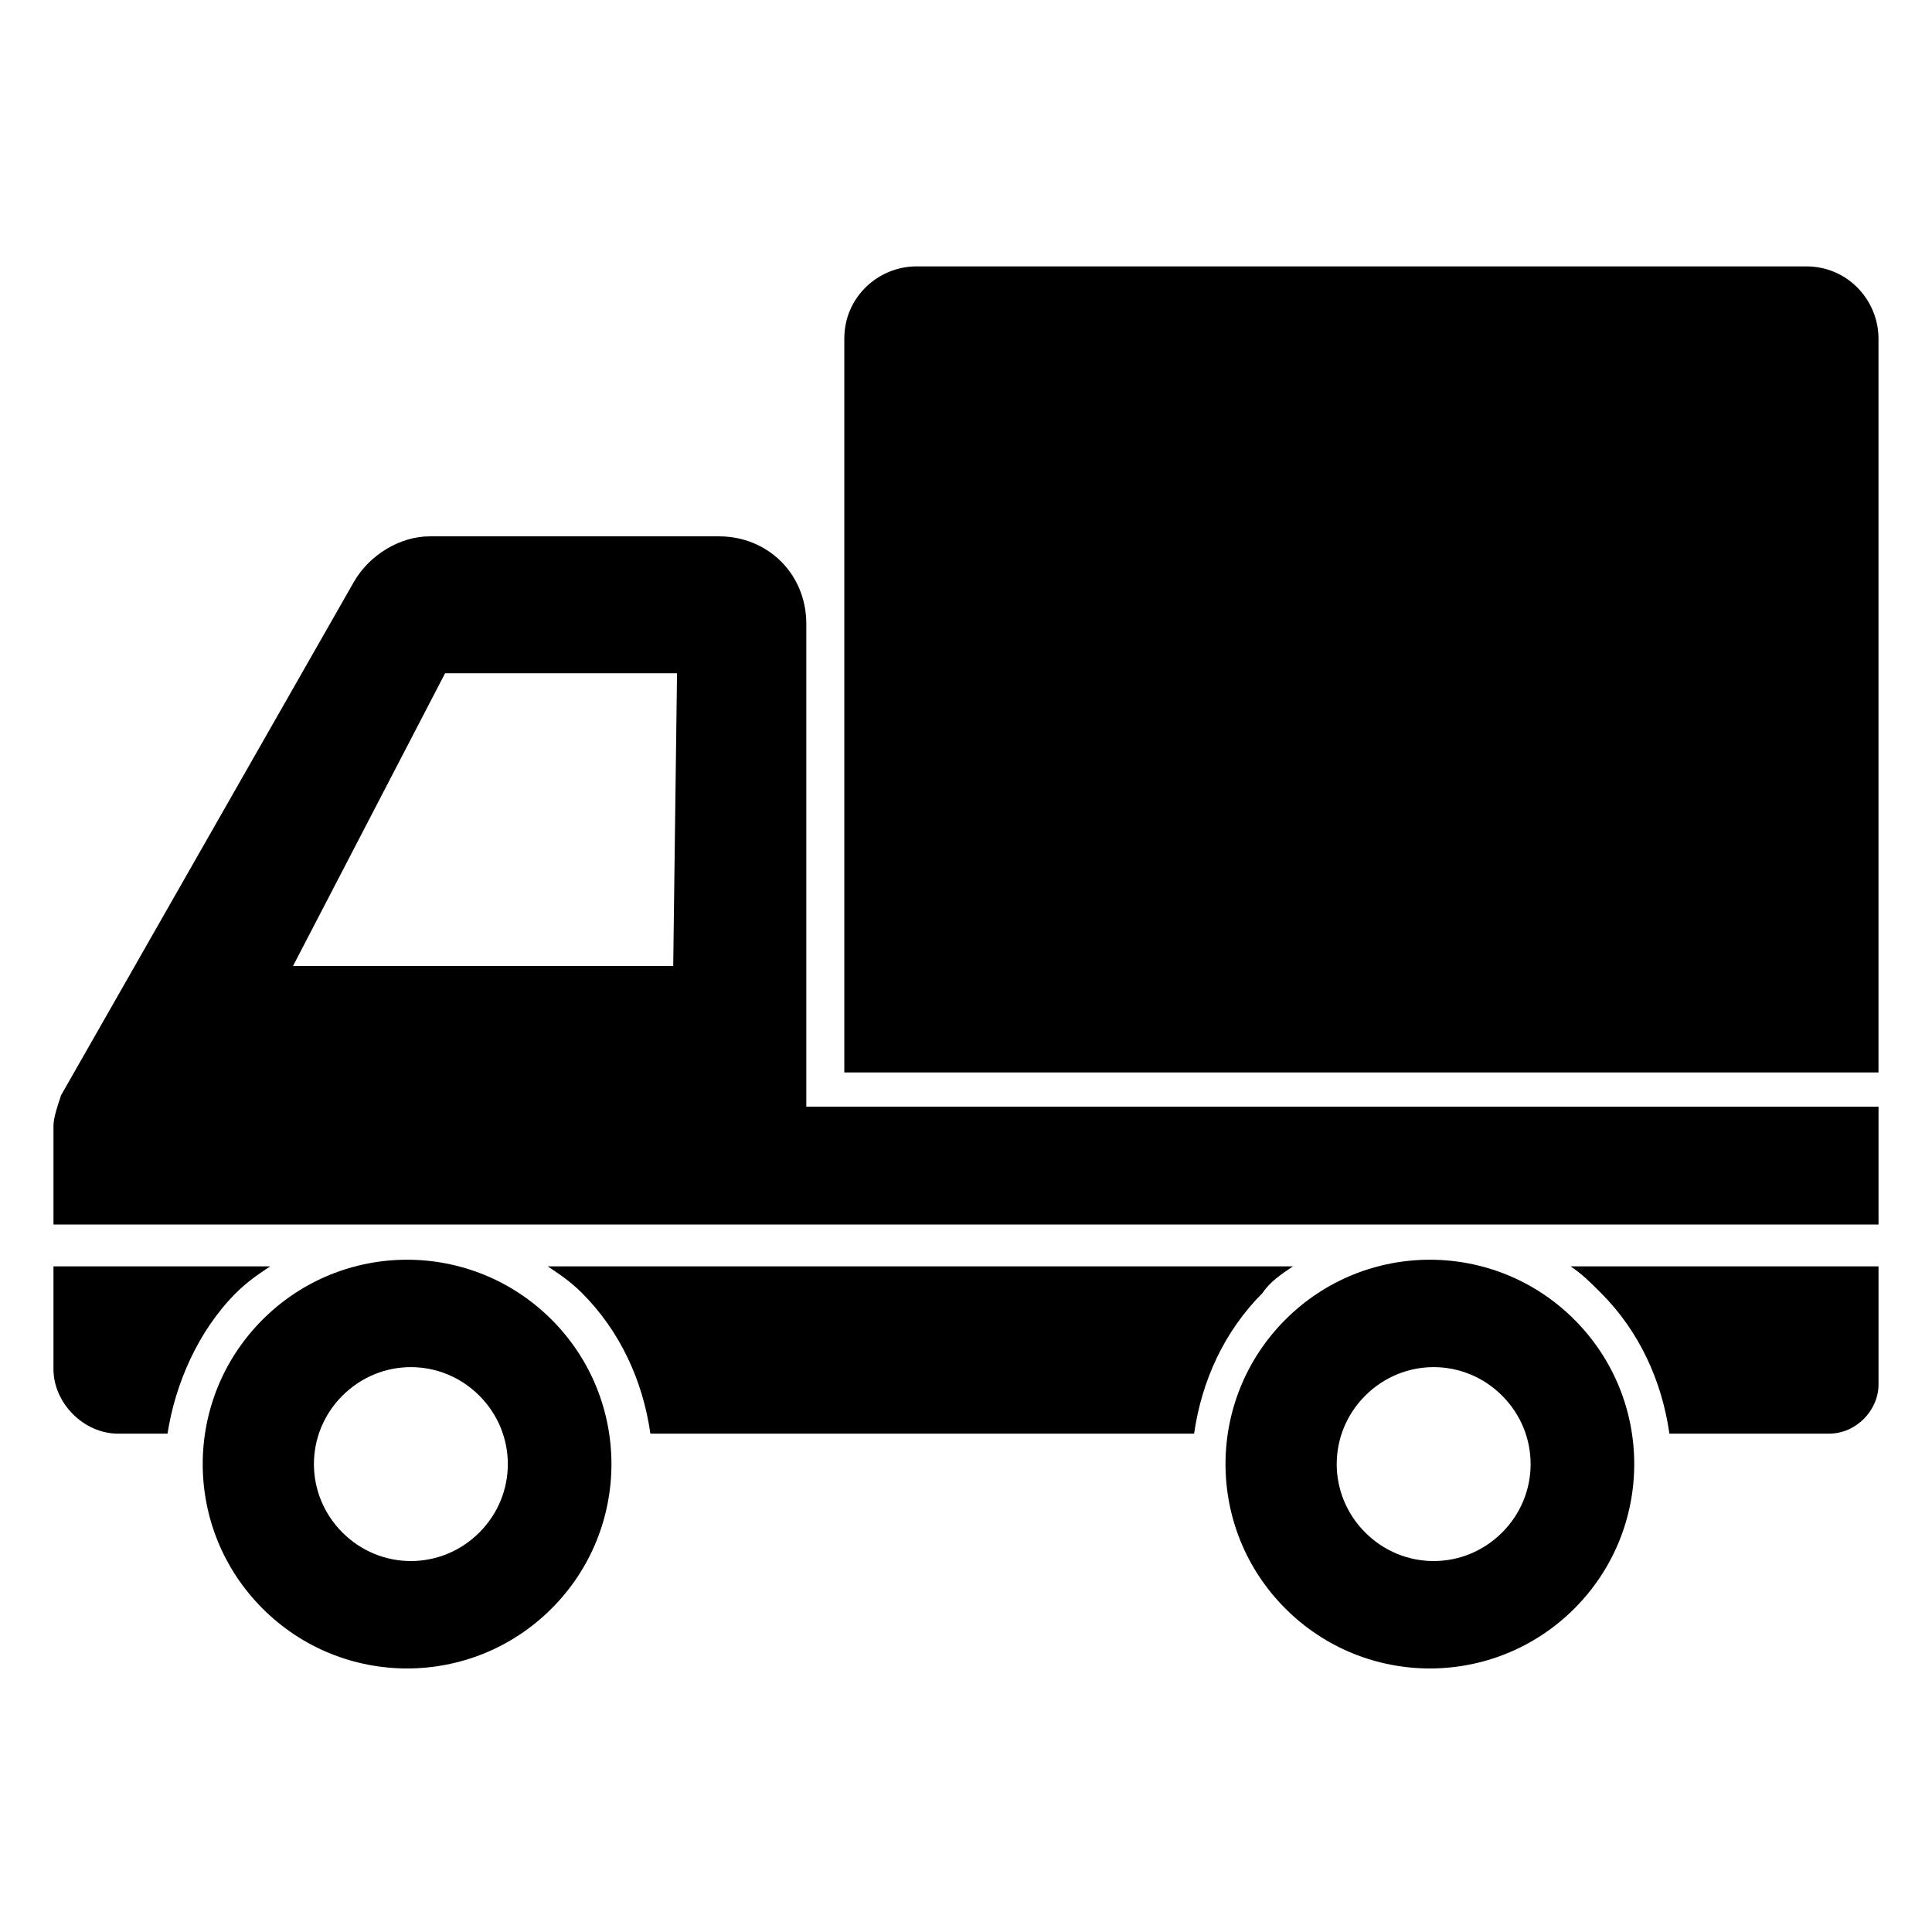 <?xml version="1.0" encoding="UTF-8"?>
<!-- Uploaded to: ICON Repo, www.svgrepo.com, Generator: ICON Repo Mixer Tools -->
<svg fill="#000000" width="800px" height="800px" version="1.1" viewBox="144 144 512 512" xmlns="http://www.w3.org/2000/svg">
 <g>
  <path d="m357.68 438.29v-128.98c0-13.098-10.078-23.176-23.176-23.176h-76.578c-8.062 0-16.121 5.039-20.152 12.09l-77.59 136.03c-1.008 3.023-2.012 6.047-2.012 8.062v26.199h483.66v-31.234l-284.15-0.004zm-35.27-38.289h-100.76l40.305-77.586h61.465z"/>
  <path d="m158.17 479.6h57.434c-3.023 2.016-6.047 4.031-9.07 7.055-10.078 10.078-16.121 24.184-18.137 37.281h-13.098c-9.07 0-17.129-8.062-17.129-17.129z"/>
  <path d="m289.16 479.6h197.49c-3.023 2.016-6.047 4.031-8.062 7.055-10.078 10.078-16.121 23.176-18.137 37.281h-144.09c-2.016-14.105-8.062-27.207-18.137-37.281-3.023-3.023-6.047-5.039-9.07-7.055z"/>
  <path d="m641.83 479.6v31.234c0 7.055-6.047 13.098-13.098 13.098h-42.32c-2.016-14.105-8.062-27.207-18.137-37.281-3.023-3.023-5.039-5.039-8.062-7.055z"/>
  <path d="m561.22 493.71c-21.16-21.16-55.418-21.16-76.578 0-21.16 21.16-21.16 55.418 0 76.578s55.418 21.16 76.578 0 21.16-55.418 0-76.578zm-19.145 56.426c-10.078 10.078-26.199 10.078-36.273 0-10.078-10.078-10.078-26.199 0-36.273 10.078-10.078 26.199-10.078 36.273 0s10.074 26.199 0 36.273z"/>
  <path d="m290.17 493.71c-21.16-21.16-55.418-21.16-76.578 0-21.16 21.16-21.16 55.418 0 76.578s55.418 21.16 76.578 0c21.16-21.16 21.16-55.418 0-76.578zm-19.145 56.426c-10.078 10.078-26.199 10.078-36.273 0-10.078-10.078-10.078-26.199 0-36.273 10.078-10.078 26.199-10.078 36.273 0 10.074 10.078 10.074 26.199 0 36.273z"/>
  <path d="m367.75 233.74c0-11.082 9.07-19.145 19.145-19.145h235.78c11.082 0 19.145 9.07 19.145 19.145v194.47h-274.07"/>
 </g>
</svg>